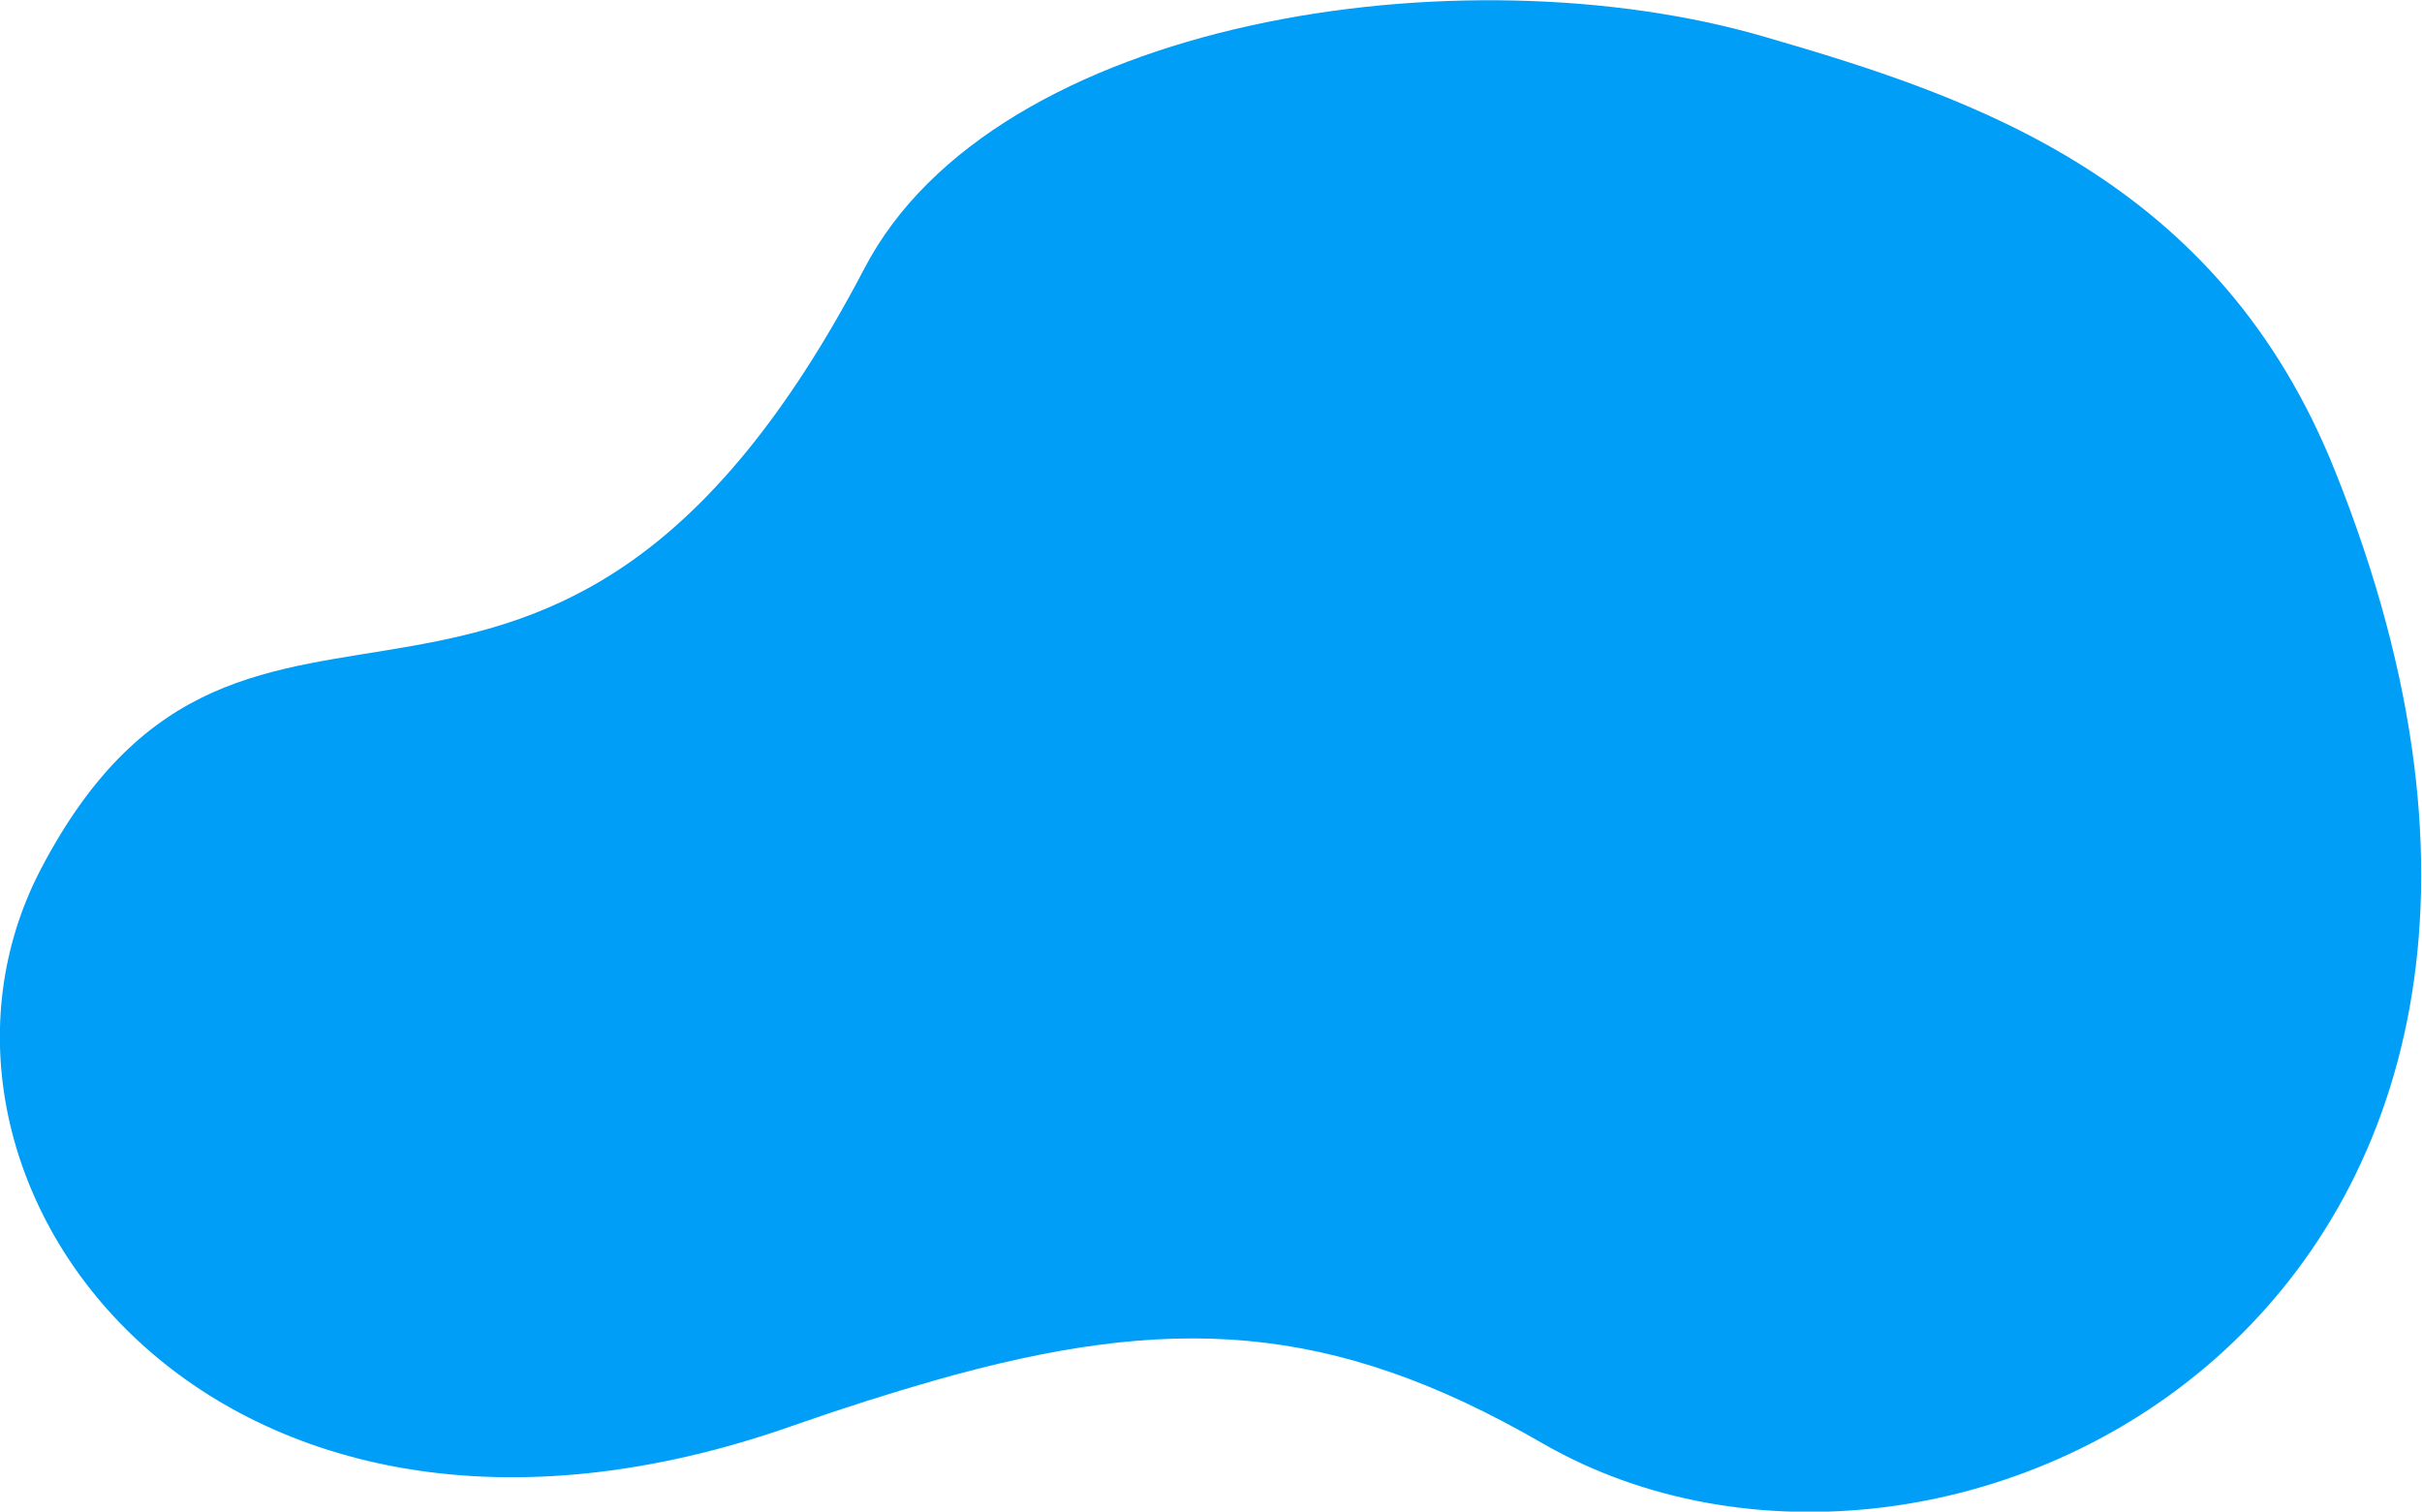 <?xml version="1.0" encoding="utf-8"?>
<!-- Generator: Adobe Illustrator 18.0.0, SVG Export Plug-In . SVG Version: 6.00 Build 0)  -->
<!DOCTYPE svg PUBLIC "-//W3C//DTD SVG 1.1//EN" "http://www.w3.org/Graphics/SVG/1.1/DTD/svg11.dtd">
<svg version="1.1" id="Layer_1" xmlns="http://www.w3.org/2000/svg" xmlns:xlink="http://www.w3.org/1999/xlink" x="0px" y="0px"
	 viewBox="0 0 1956 1221" enable-background="new 0 0 1956 1221" xml:space="preserve">
<path fill="#009EF6" d="M1246,1166c-171-99-301-105-491-51c-35,10-73,22-113,36C171,1318-98,953,33,702c168-321,410,2,665-485
	C803,15,1181-42,1426,30c169,49,366,115,460,351C2156,1055,1573,1354,1246,1166z"/>
</svg>
